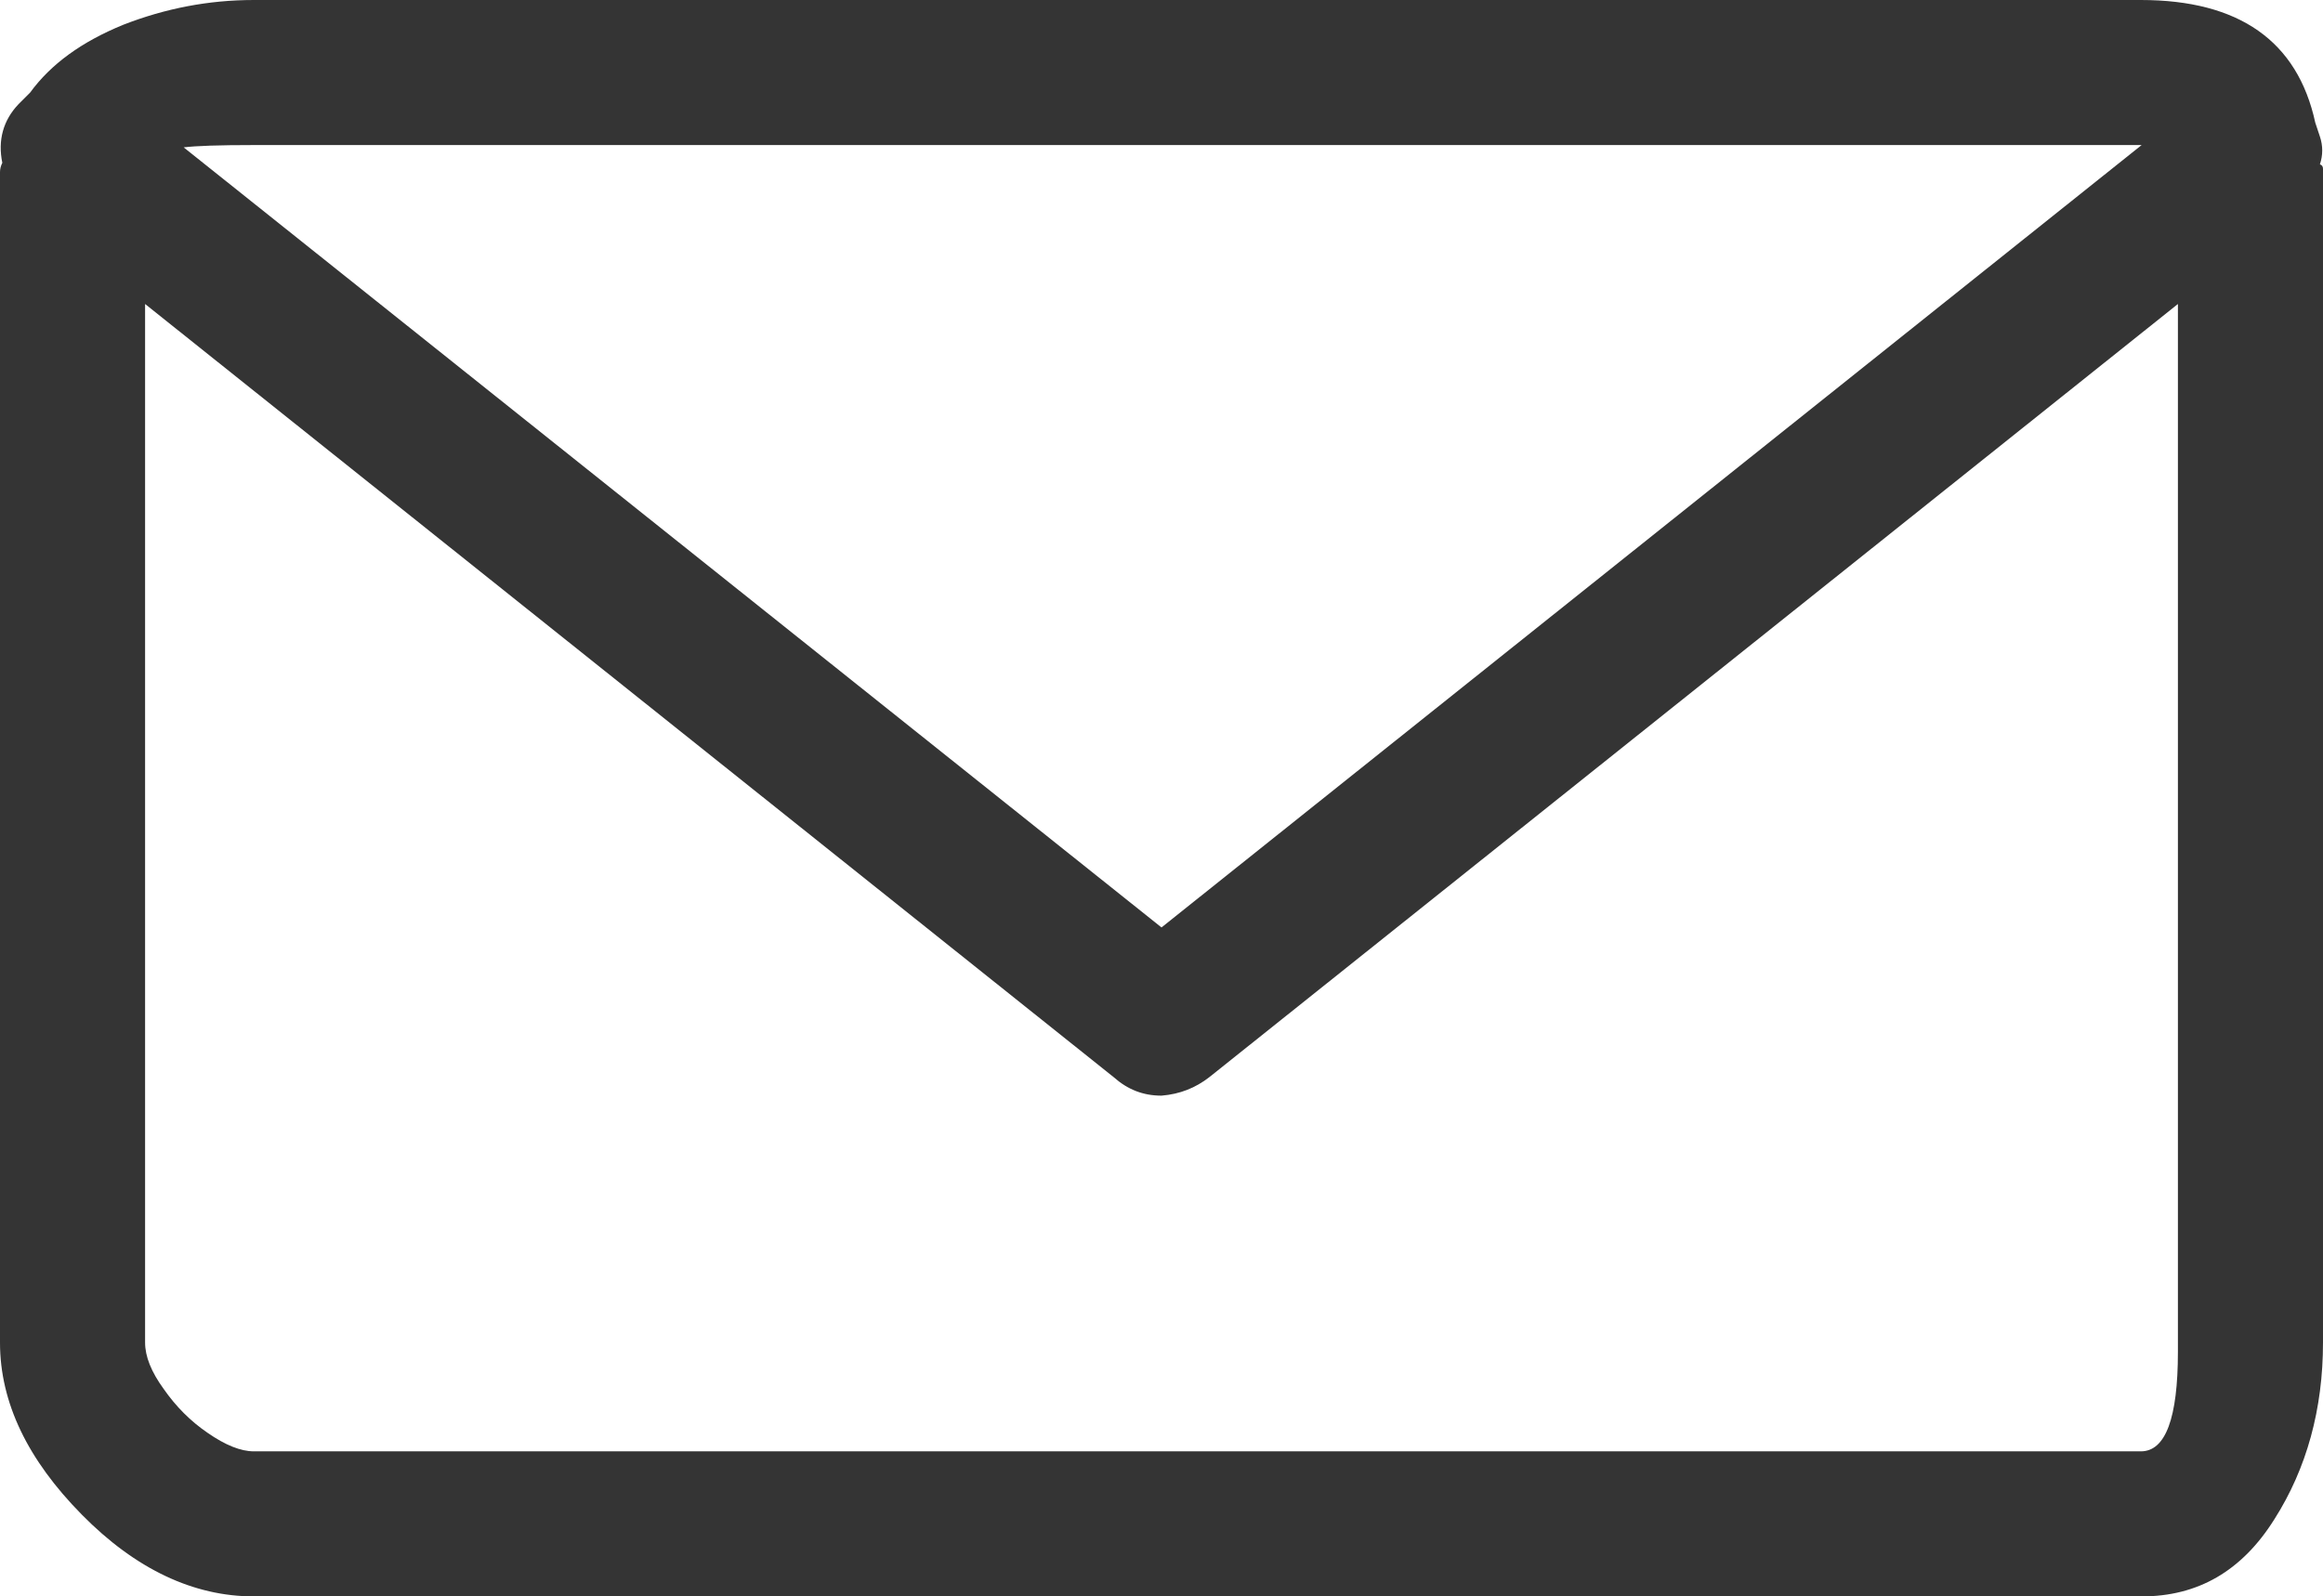 <?xml version="1.0" encoding="UTF-8"?> <!-- Generator: Adobe Illustrator 25.2.3, SVG Export Plug-In . SVG Version: 6.00 Build 0) --> <svg xmlns="http://www.w3.org/2000/svg" xmlns:xlink="http://www.w3.org/1999/xlink" version="1.1" id="Calque_1" x="0px" y="0px" viewBox="0 0 301 206.9" style="enable-background:new 0 0 301 206.9;" xml:space="preserve"> <style type="text/css"> .st0{fill:#343434;} </style> <g> <path class="st0" d="M301,21.9c0,0.3,0,0.6,0,0.9s0,0.5,0,0.7V174c0,8.6-2.1,16.3-6.3,22.9c-4.2,6.7-9.9,10-17.2,10H32.9 c-7.8,0-15.3-3.5-22.3-10.6S0,181.8,0,174V23.5c0-0.4,0-0.8,0-1.2c0-0.4,0.1-0.8,0.3-1.2c-0.6-2.9,0.1-5.5,2.1-7.6 c0.4-0.4,0.9-0.9,1.5-1.5C6.6,8.3,10.6,5.4,16,3.2C21.4,1.1,27,0,32.9,0h244.5c12.7,0,20.3,5.3,22.6,15.9c0.2,0.6,0.4,1.2,0.6,1.8 c0.2,0.6,0.3,1.2,0.3,1.8s-0.1,1.2-0.3,1.8C300.9,21.4,301,21.6,301,21.9z M282.2,175.2c0-0.6,0-1,0-1.2V39.4L156.7,139.6 c-1.8,1.4-3.8,2.2-6.2,2.4c-2.4,0-4.4-0.8-6.2-2.4L18.8,39.4V174c0,1.8,0.8,3.8,2.4,6c1.6,2.3,3.5,4.2,5.7,5.7 c2.3,1.6,4.3,2.4,6,2.4h244.5C280.6,188.1,282.2,183.8,282.2,175.2z M23.8,19.1l126.7,101.1l127-101.4H32.9 C28.4,18.8,25.4,18.9,23.8,19.1z"></path> </g> </svg> 